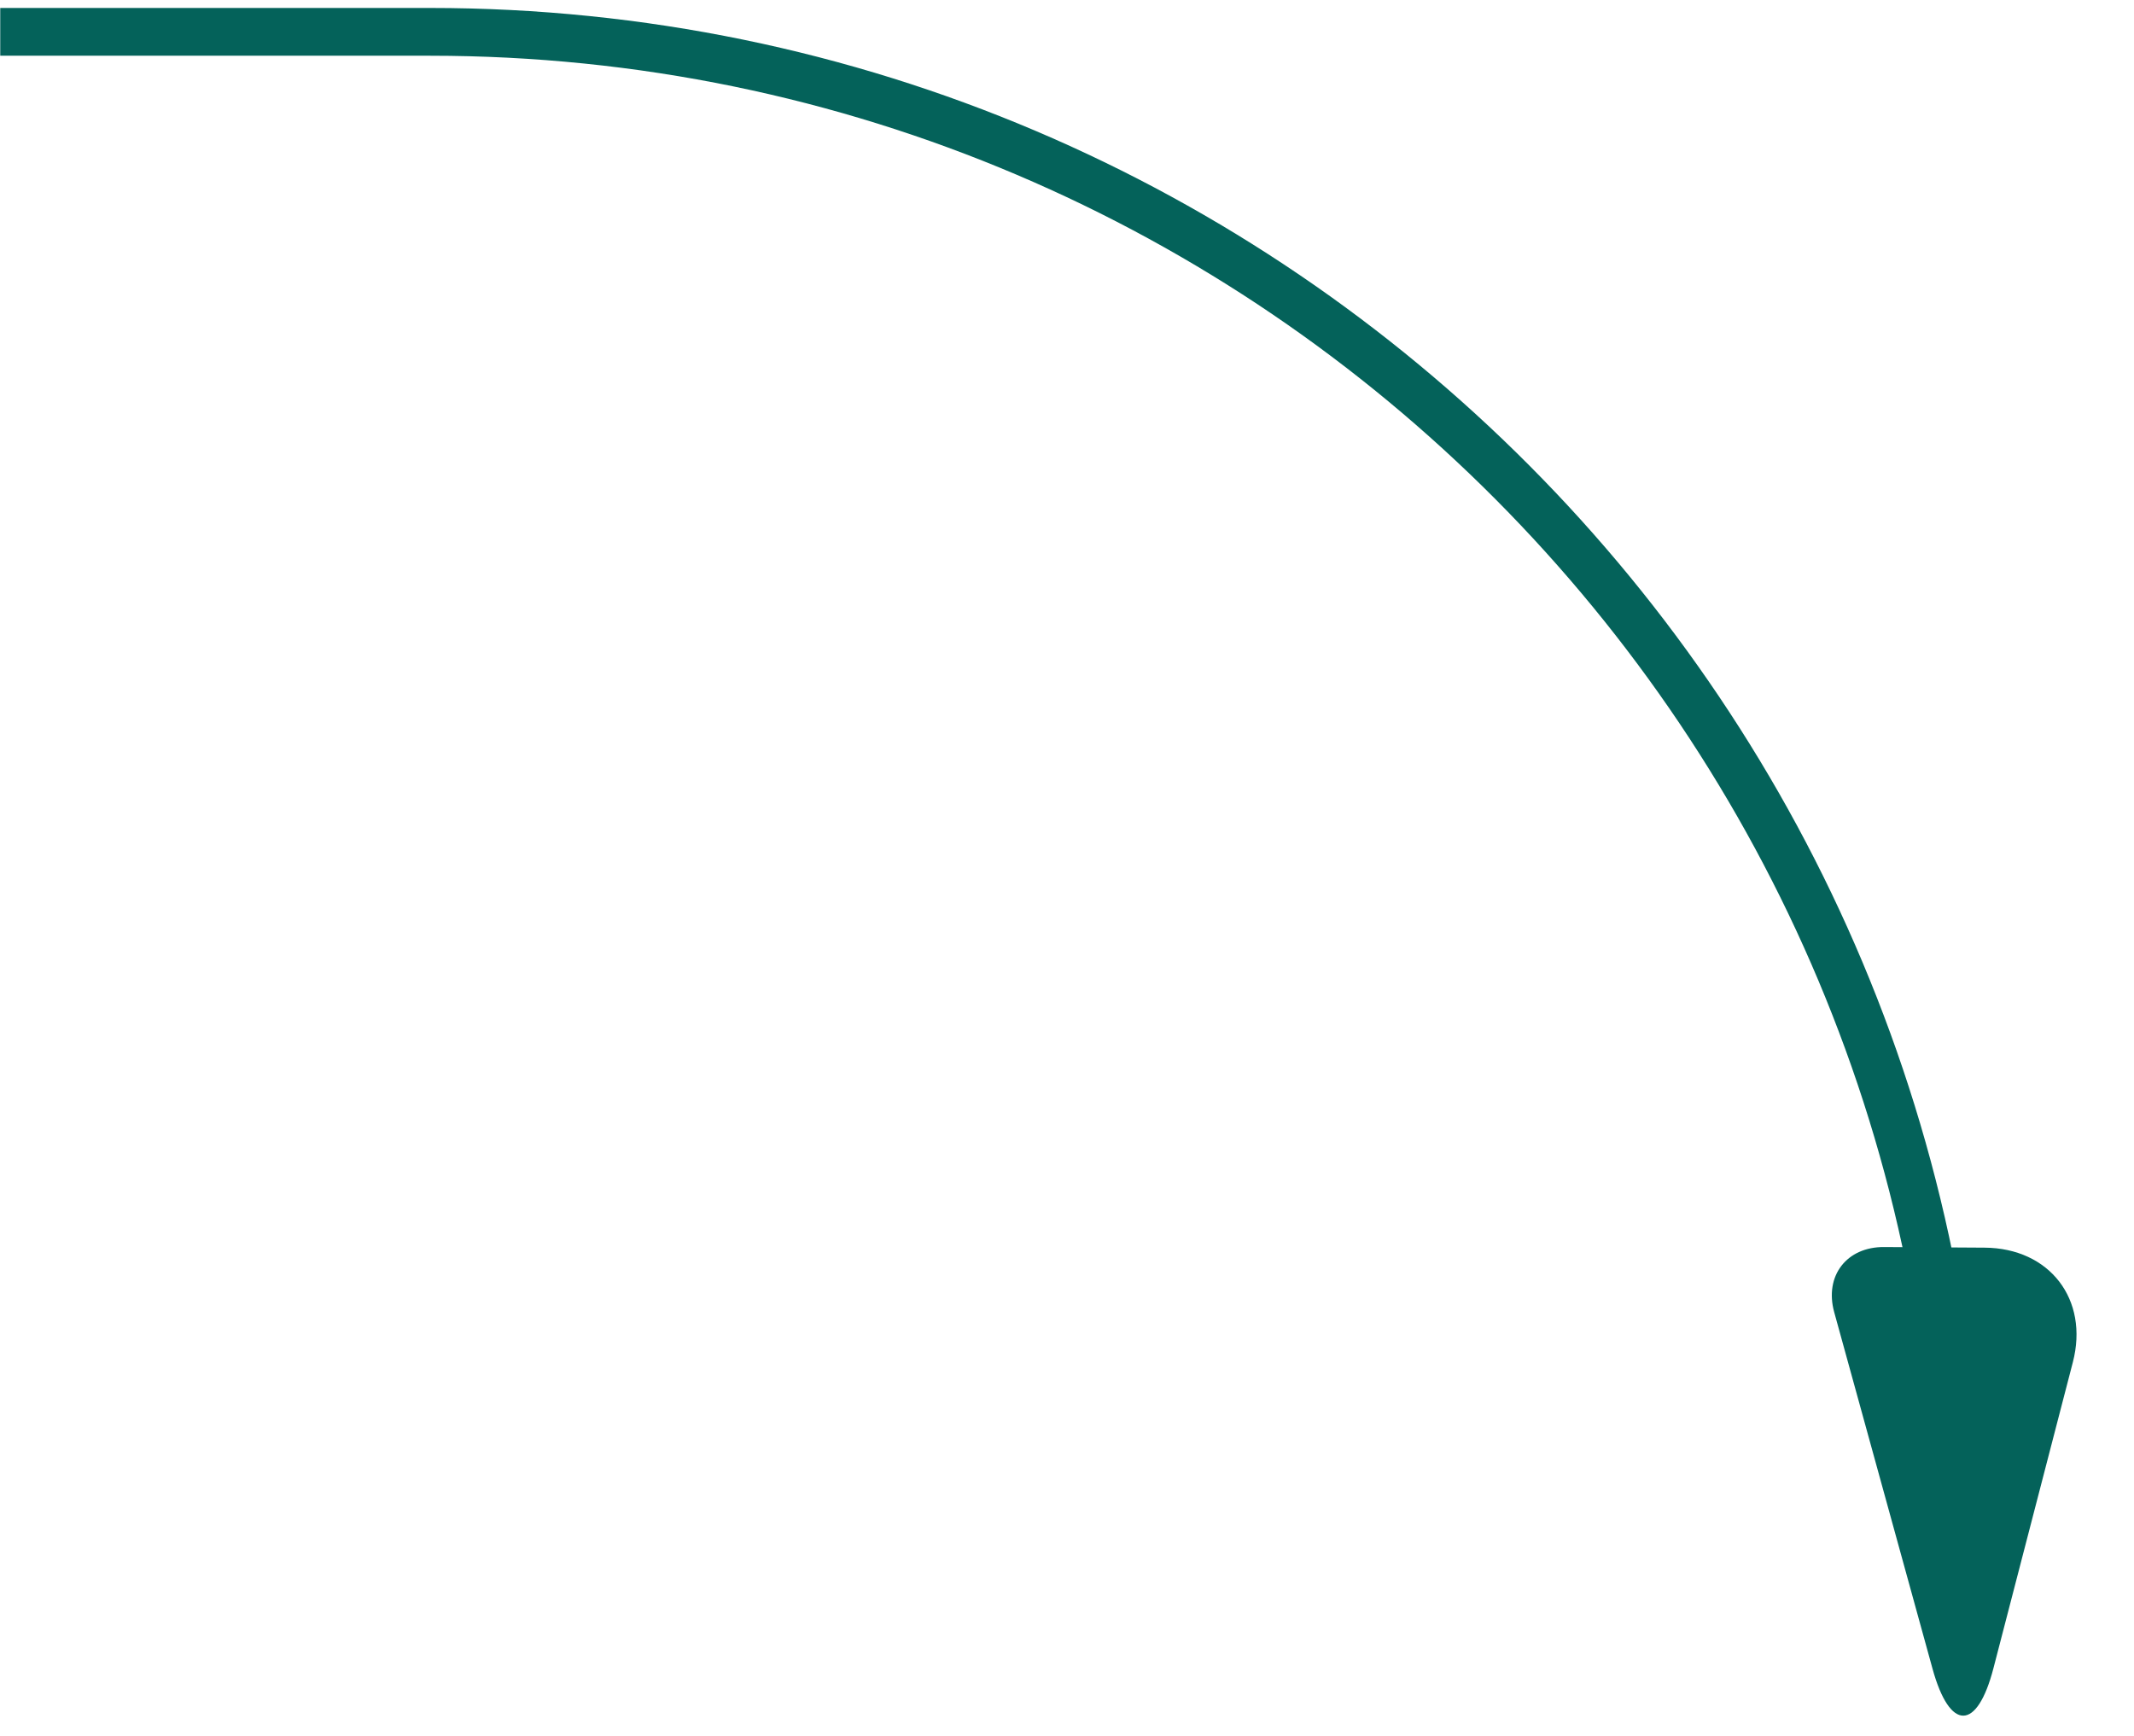 <svg width="134" height="109" viewBox="0 0 134 109" fill="none" xmlns="http://www.w3.org/2000/svg">
<path d="M123.117 98.597C123.117 45.248 80.09 2 27.014 2L0.015 2" stroke="#04625A" stroke-width="3" stroke-miterlimit="10"/>
<path d="M124.614 78.354C128.702 78.379 131.189 81.607 130.158 85.558L125.173 104.771C124.144 108.727 122.434 108.738 121.348 104.796L115.175 82.406C114.547 80.129 115.954 78.297 118.313 78.315L124.614 78.354Z" fill="#04625A"/>
</svg>

